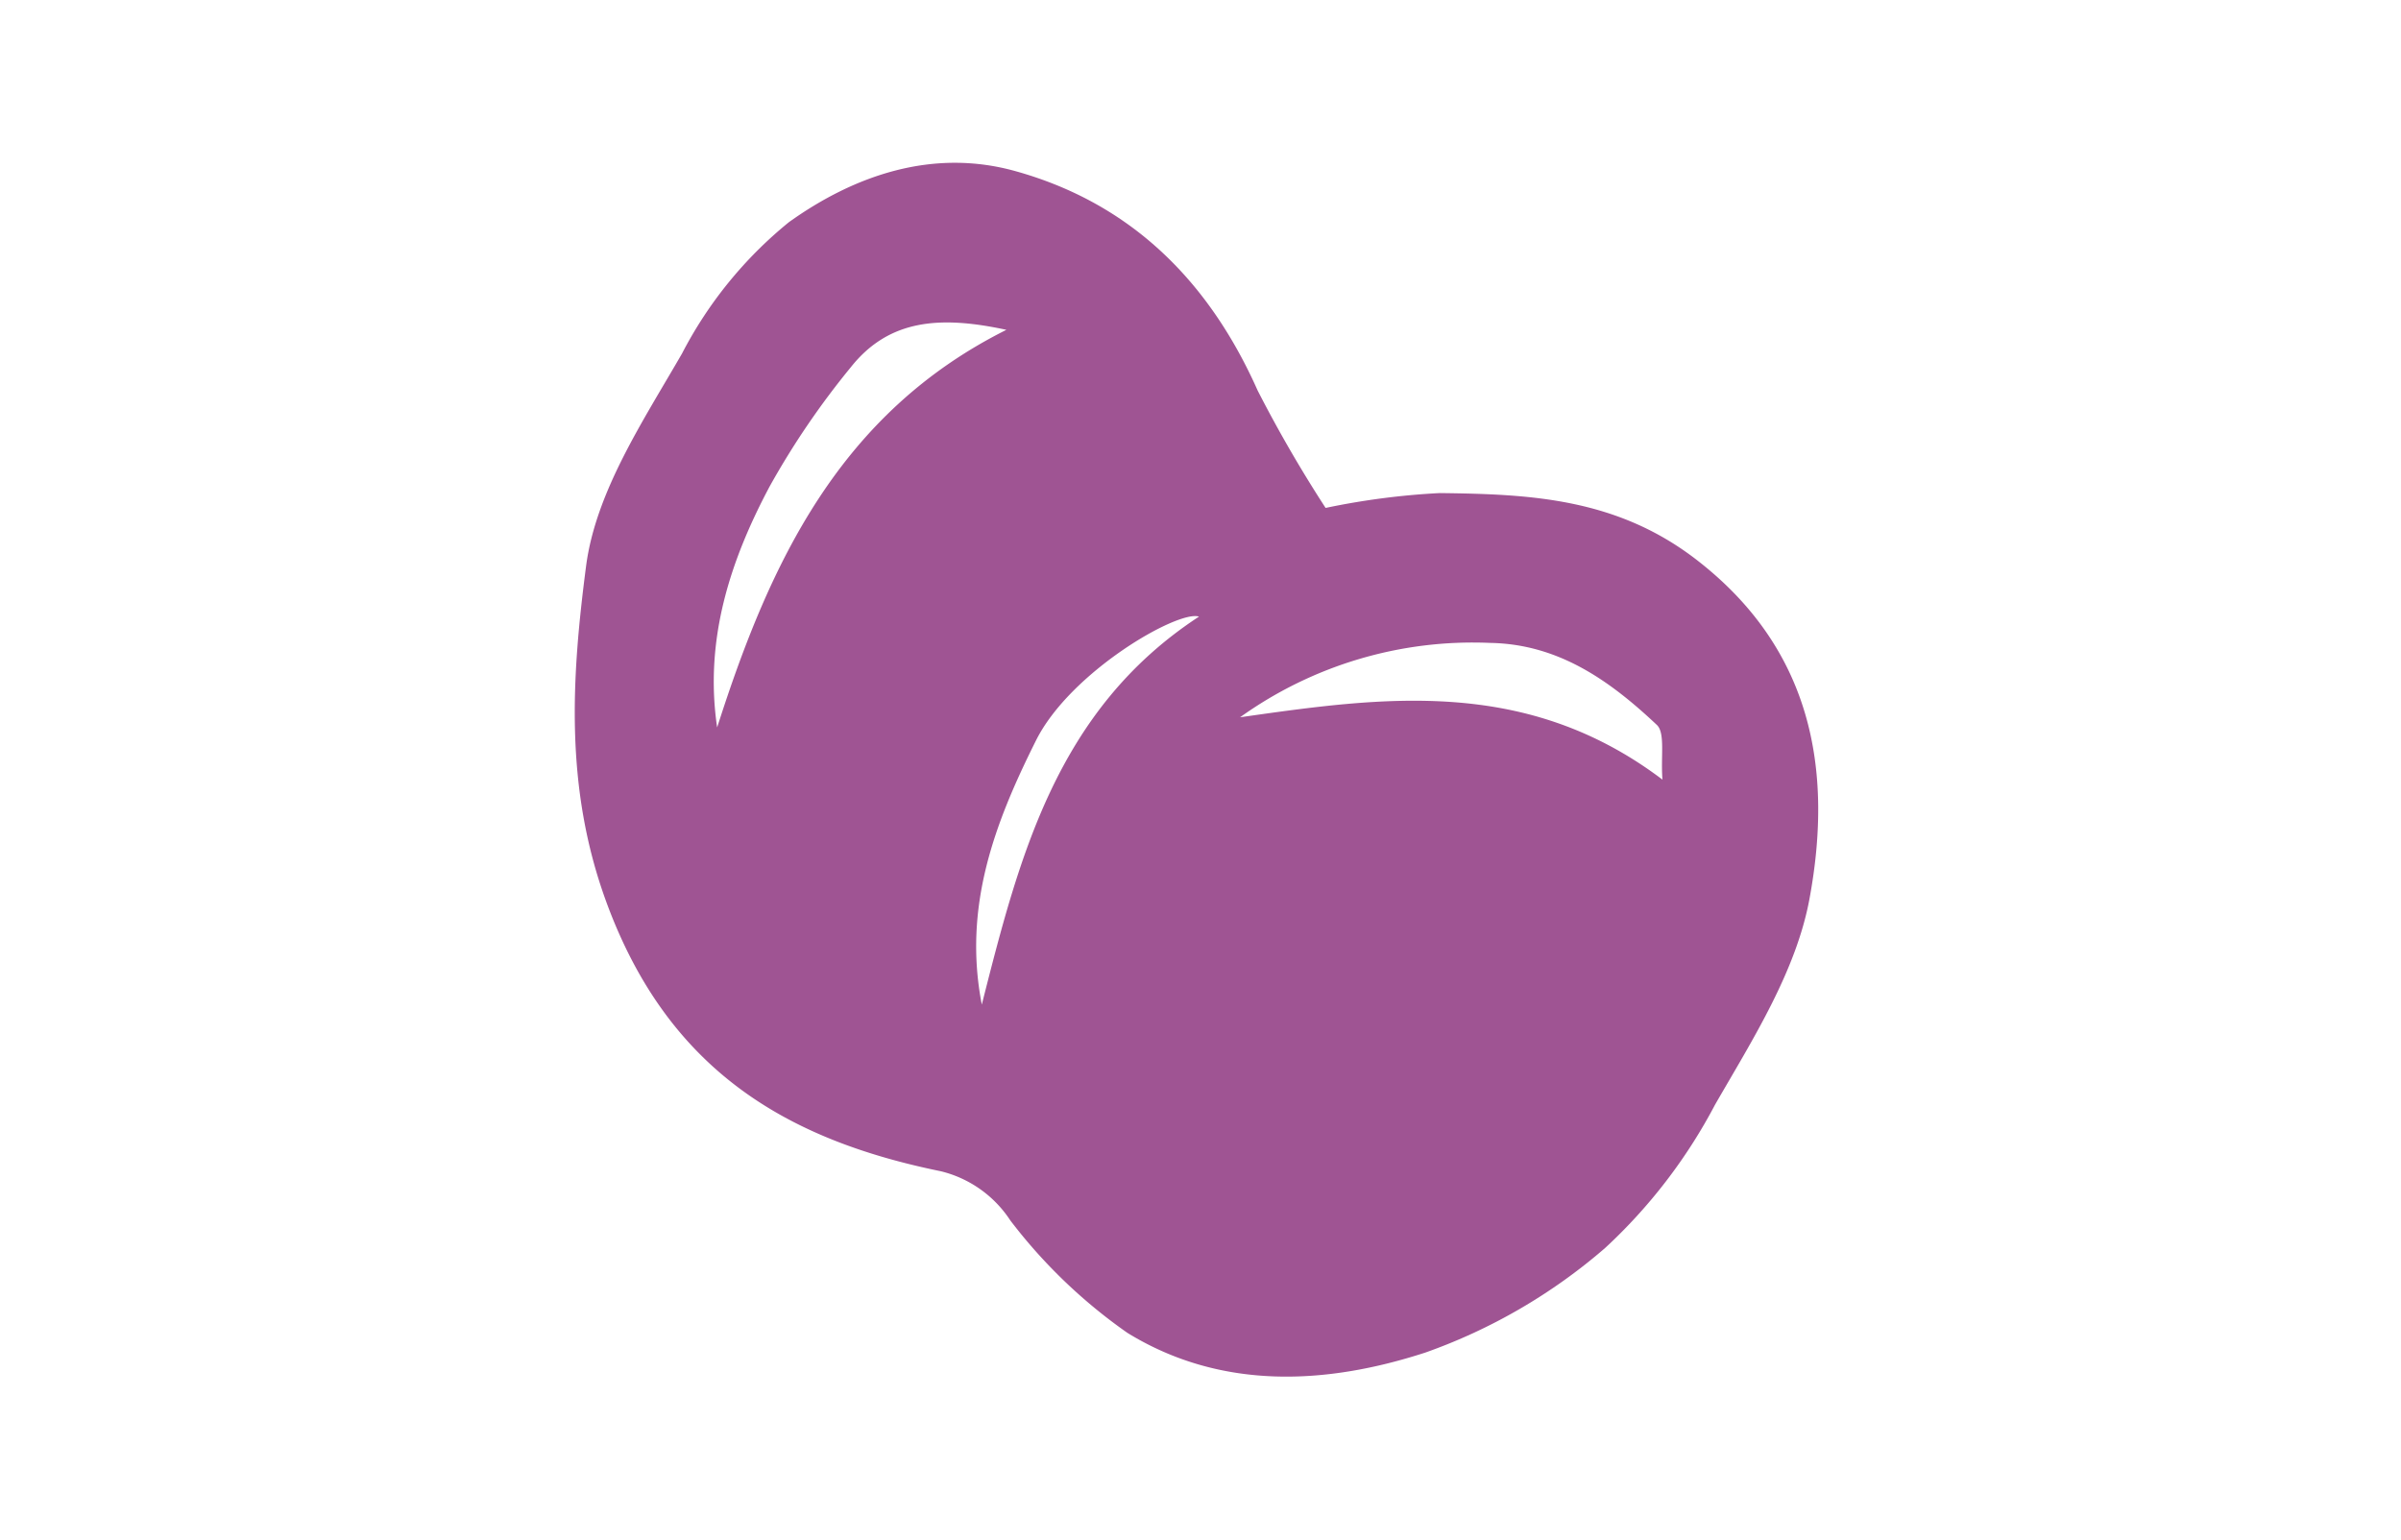 <svg xmlns="http://www.w3.org/2000/svg" width="106" height="68" viewBox="0 0 106 68">
  <g id="Group_705" data-name="Group 705" transform="translate(-0.427 -0.043)">
    <rect id="Rectangle_320" data-name="Rectangle 320" width="106" height="68" transform="translate(0.427 0.043)" fill="#fff" opacity="0"/>
    <g id="Group_40" data-name="Group 40" transform="translate(25.798 7.231)">
      <path id="Path_367" data-name="Path 367" d="M837.842,905.551c-3.541-2.732-7.372-2.894-11.334-2.941a32.677,32.677,0,0,0-5.036.656,58.4,58.4,0,0,1-3-5.185c-2.206-4.956-5.7-8.3-10.7-9.69-3.628-1.011-7.084.174-9.993,2.255a18.319,18.319,0,0,0-4.719,5.8c-1.71,2.971-3.81,6.108-4.237,9.393-.628,4.837-.966,9.734.886,14.806,2.748,7.524,8.046,10.538,14.776,11.915a5.11,5.11,0,0,1,3.067,2.171,23.22,23.22,0,0,0,5.17,4.966c4.147,2.551,8.794,2.289,13.154.87a24.7,24.7,0,0,0,7.929-4.612,23.516,23.516,0,0,0,4.86-6.334c1.658-2.878,3.576-5.886,4.169-9.089C843.9,914.78,842.919,909.469,837.842,905.551ZM794.61,912.96c-.574-3.866.573-7.365,2.316-10.64a35.624,35.624,0,0,1,3.579-5.26c1.7-2.147,3.98-2.284,6.875-1.659C800.024,899.08,796.938,905.665,794.61,912.96ZM806.294,925.2c-.837-4.32.559-8,2.395-11.669,1.522-3.04,6.284-5.772,7.193-5.465C809.586,912.186,807.942,918.7,806.294,925.2Zm11.4-12.687a17.637,17.637,0,0,1,11.034-3.286c3.016.049,5.279,1.654,7.368,3.622.377.356.165,1.411.248,2.416C830.318,910.71,824,911.613,817.692,912.512Z" transform="translate(-788.32 -888.023)" fill="#9F5493"/>
    </g>
  </g>
</svg>
